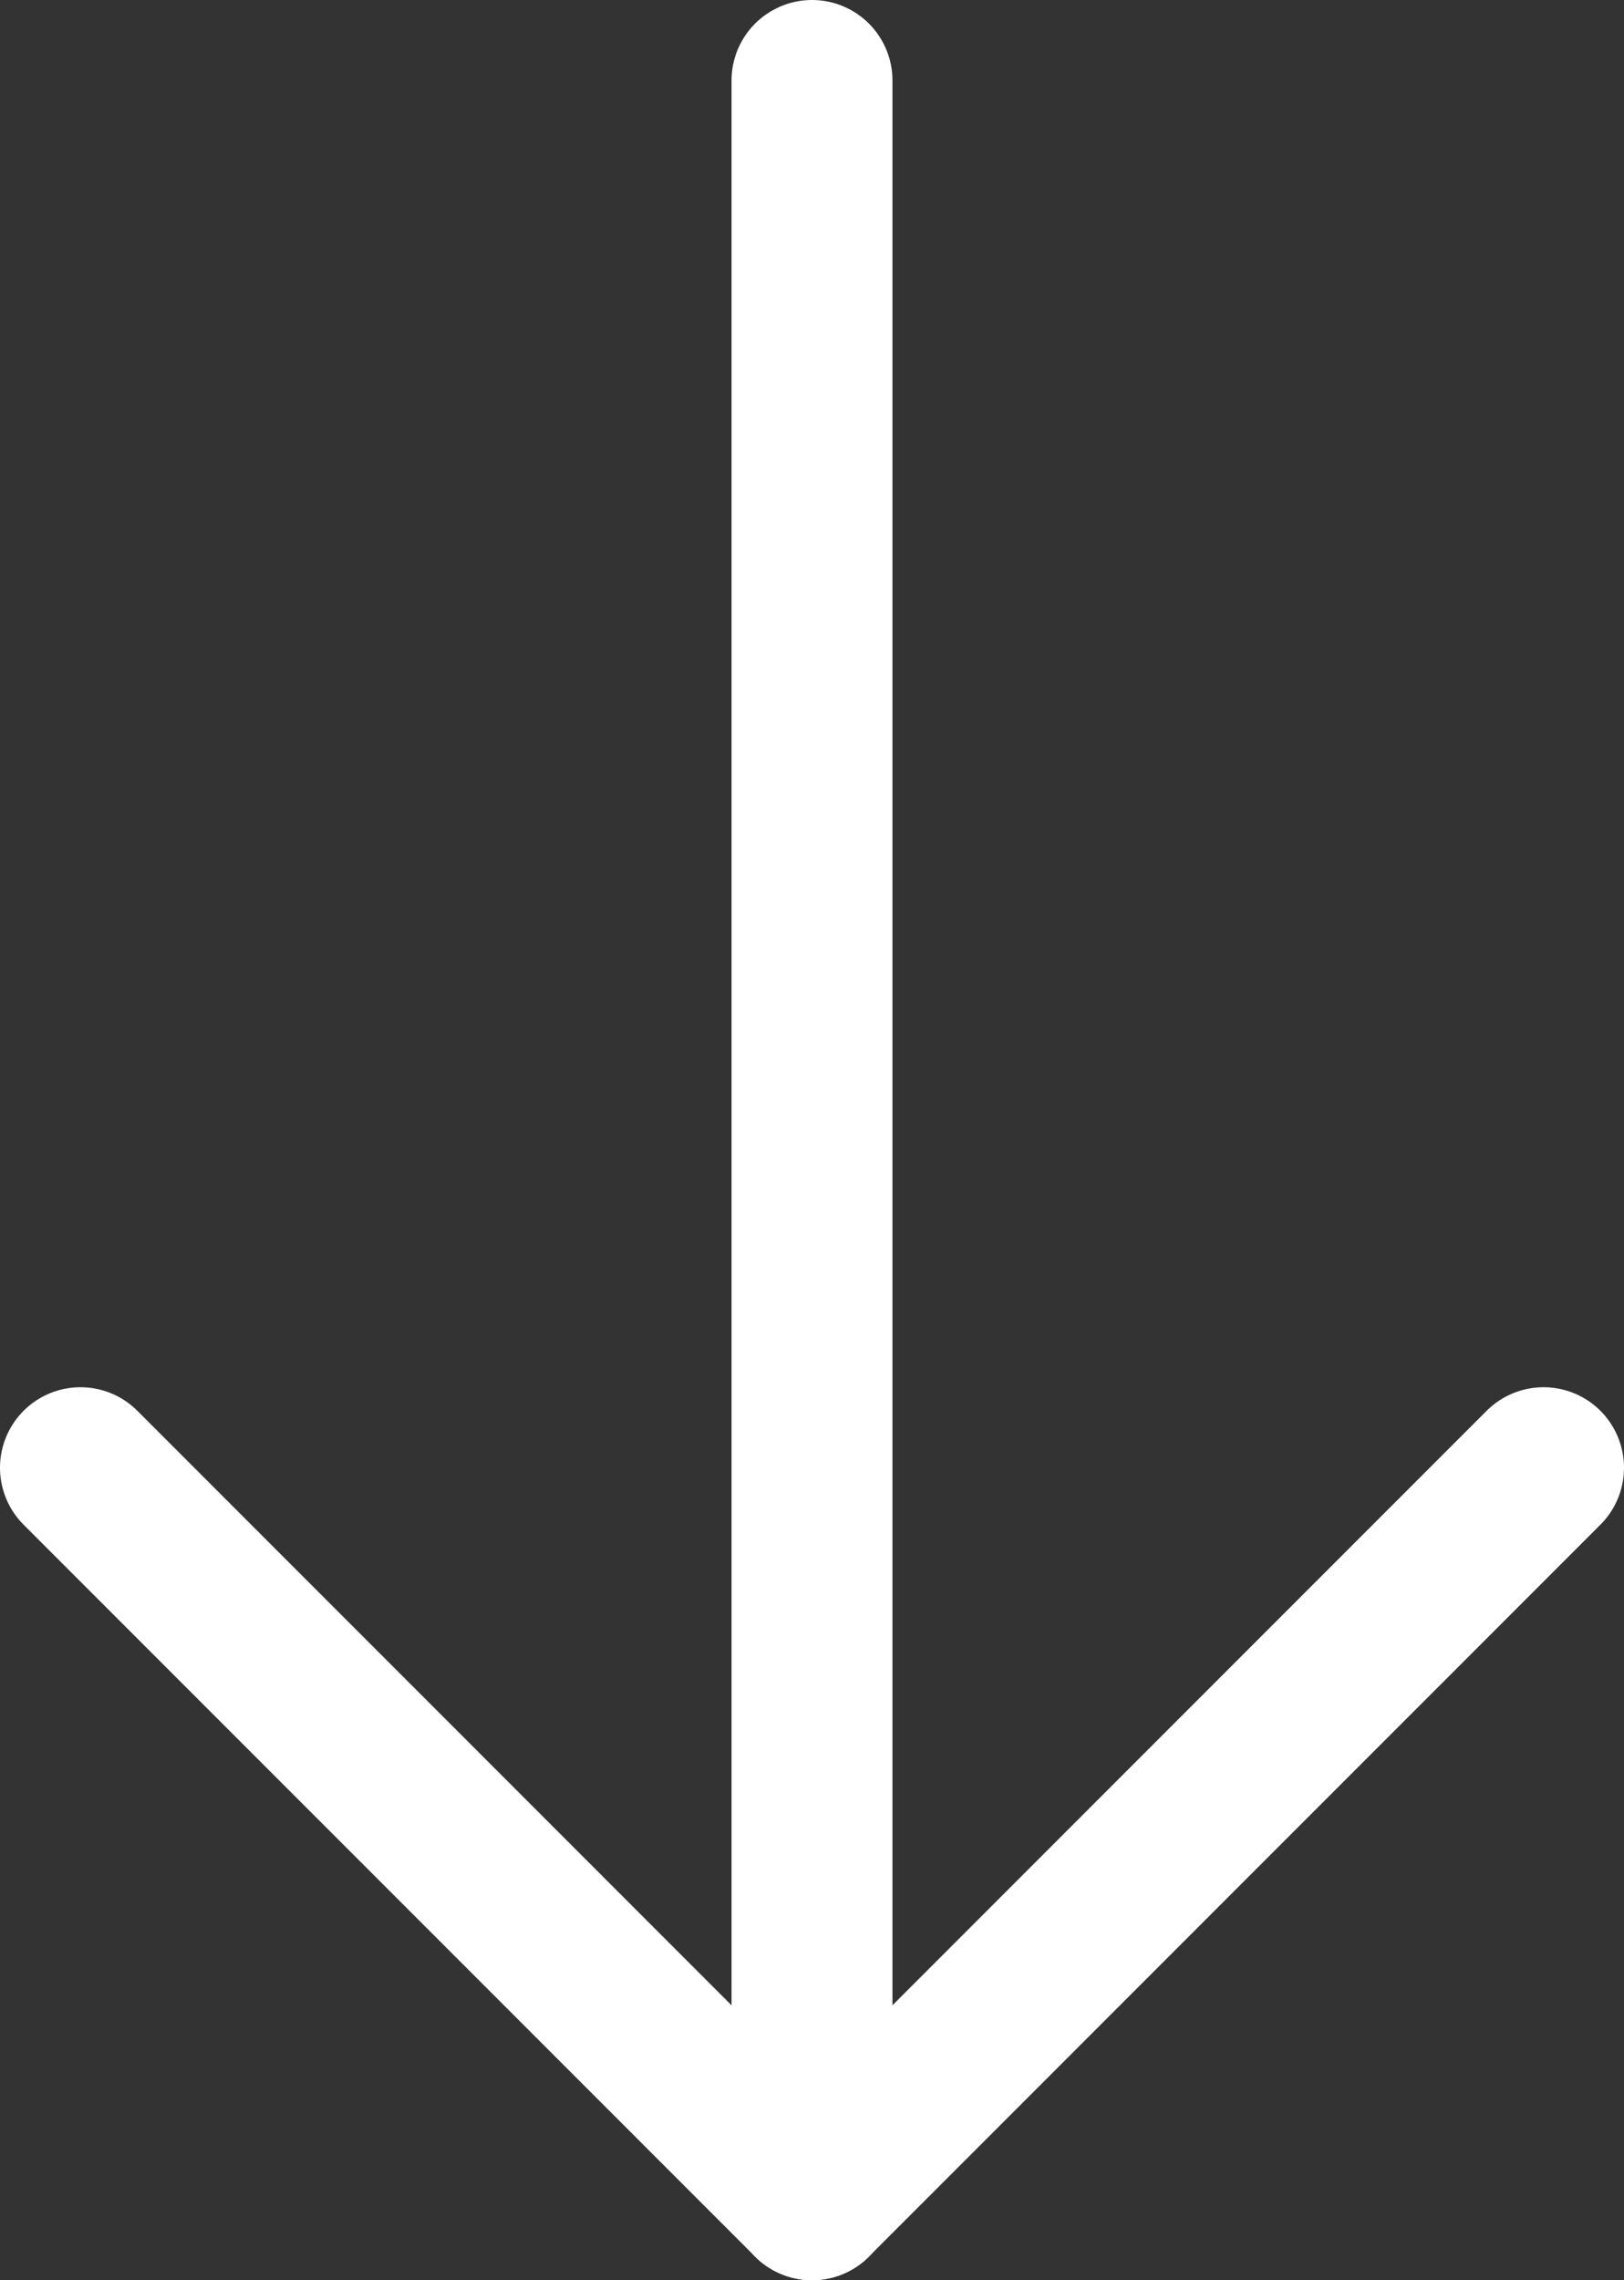 <svg xmlns="http://www.w3.org/2000/svg" viewBox="0 0 33.3 46.73"><rect x="0" y="0" width="33.3" height="46.73" fill="#333333" stroke="none"/><defs><style>.a{fill:none;stroke:#ffffff;stroke-linecap:round;stroke-linejoin:round;stroke-width:3.3px;}</style></defs><line class="a" x1="16.65" y1="45.08" x2="16.65" y2="1.65"/><line class="a" x1="1.65" y1="30.08" x2="16.65" y2="45.08"/><line class="a" x1="31.65" y1="30.08" x2="16.65" y2="45.08"/></svg>